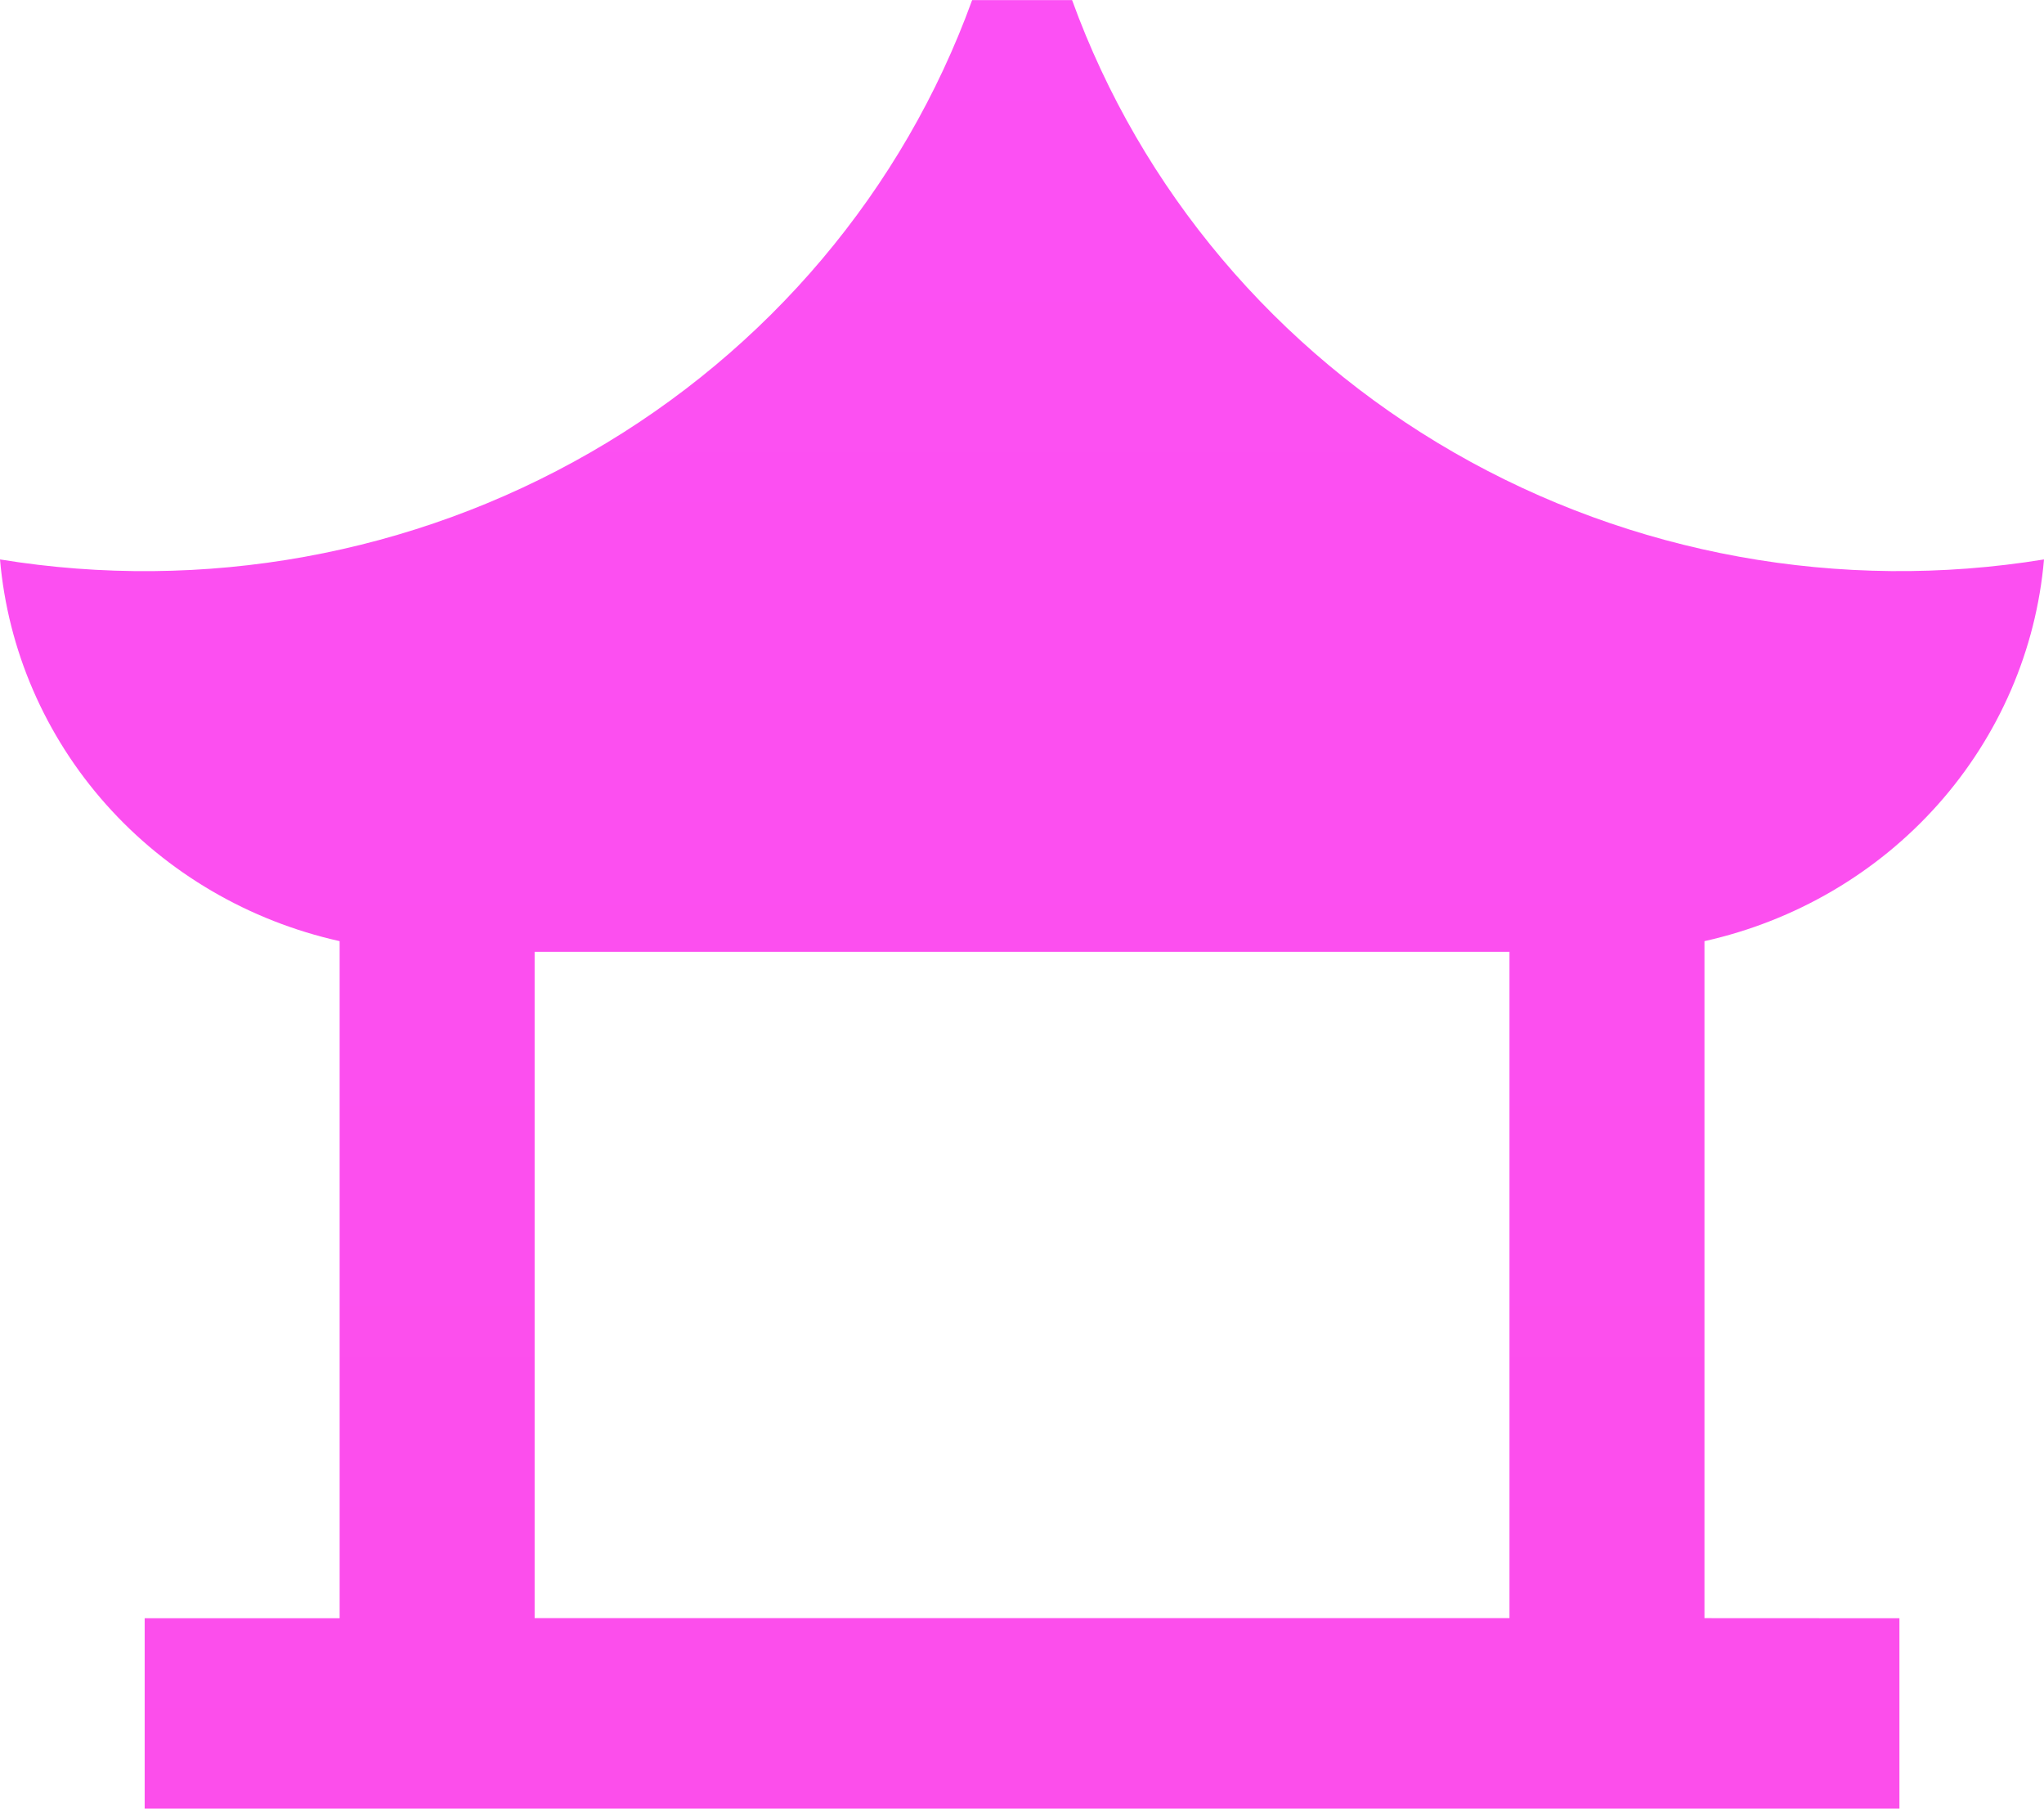 <?xml version="1.0" encoding="UTF-8"?> <svg xmlns="http://www.w3.org/2000/svg" width="104" height="92" viewBox="0 0 104 92" fill="none"> <path d="M54.547 0C58.05 9.661 64.926 17.808 73.97 23.012C83.013 28.216 93.645 30.144 104 28.457C103.602 33.064 101.714 37.428 98.609 40.918C95.503 44.409 91.341 46.845 86.724 47.874V82.311L96.644 82.316V92H7.361V82.316H17.281V47.874C12.664 46.844 8.502 44.408 5.395 40.918C2.289 37.428 0.4 33.064 0 28.457C10.355 30.146 20.99 28.221 30.035 23.017C39.081 17.814 45.959 9.666 49.463 0.005H54.547V0ZM76.803 48.416H27.202V82.311H76.803V48.416Z" fill="url(#paint0_linear_120_219)"></path> <defs> <linearGradient id="paint0_linear_120_219" x1="52" y1="0" x2="52" y2="92" gradientUnits="userSpaceOnUse"> <stop stop-color="#FC50F4"></stop> <stop offset="1" stop-color="#FC4EEB"></stop> </linearGradient> </defs> </svg> 